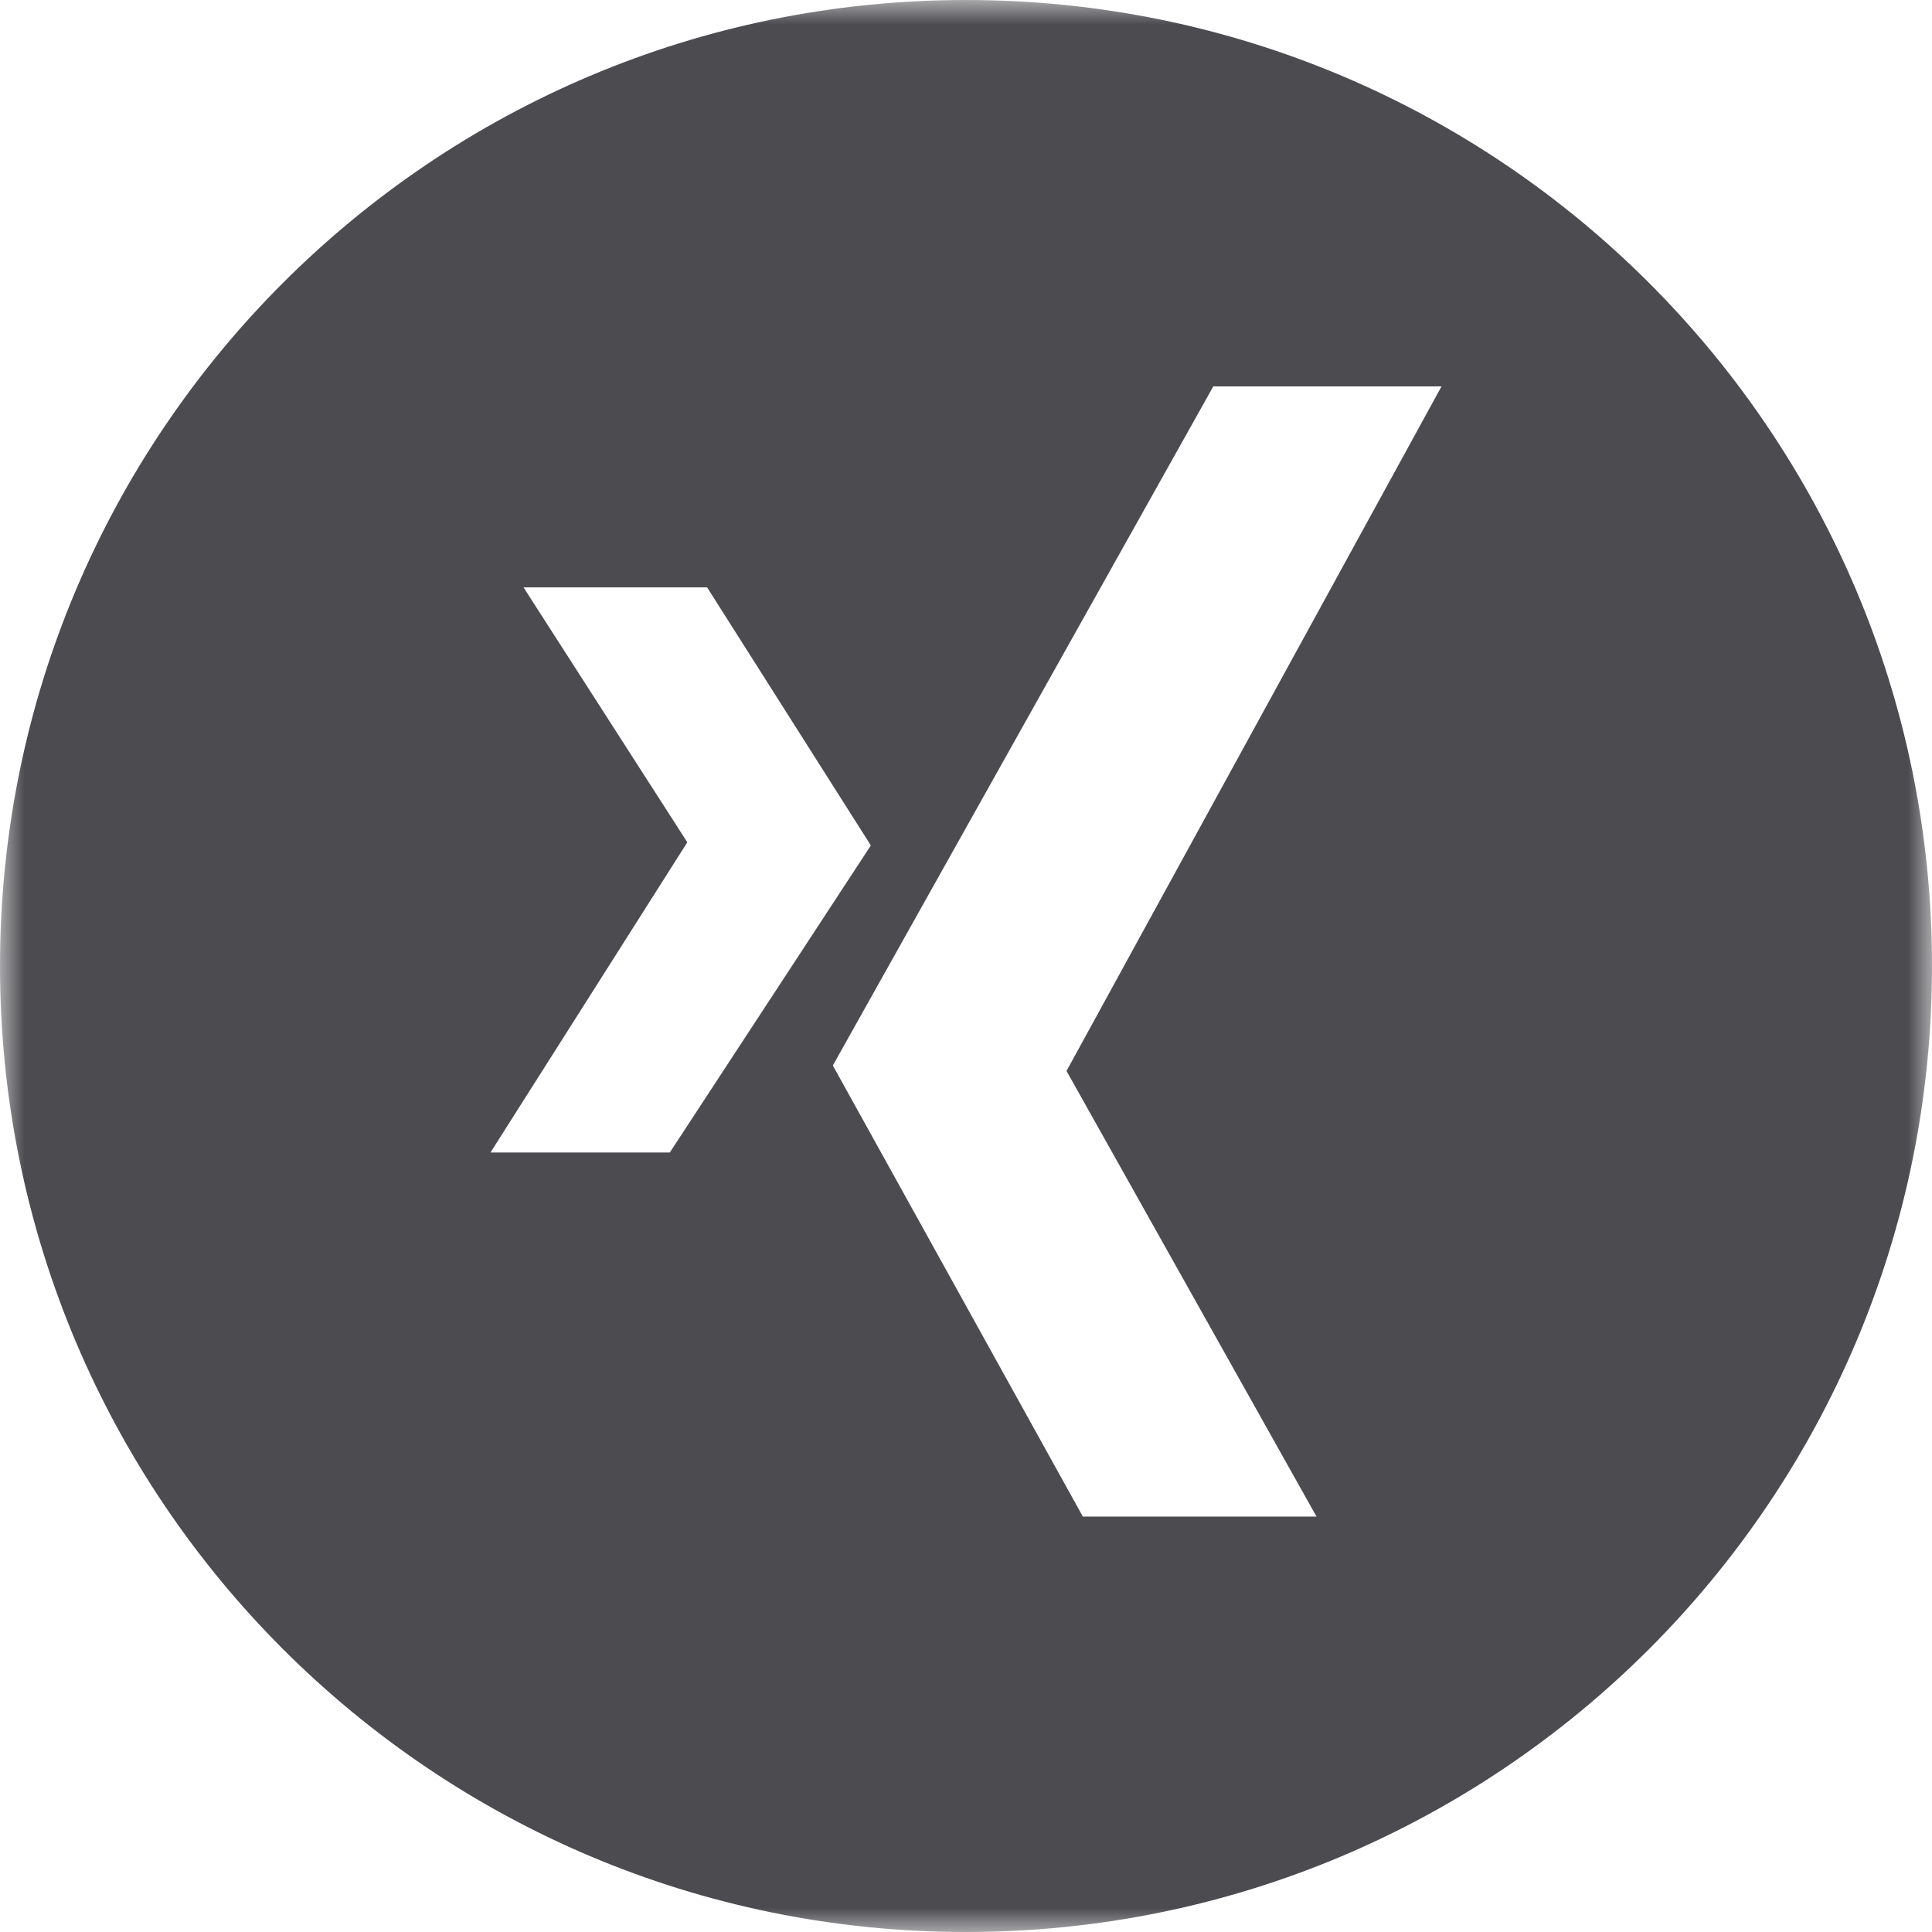 <?xml version="1.0" encoding="UTF-8"?>
<svg width="40px" height="40px" viewBox="0 0 40 40" version="1.1" xmlns="http://www.w3.org/2000/svg" xmlns:xlink="http://www.w3.org/1999/xlink">
    <!-- Generator: Sketch 61.2 (89653) - https://sketch.com -->
    <title>xing</title>
    <desc>Created with Sketch.</desc>
    <defs>
        <polygon id="path-1" points="0 0 40 0 40 40 0 40"></polygon>
    </defs>
    <g id="Symbols" stroke="none" stroke-width="1" fill="none" fill-rule="evenodd">
        <g id="footer" transform="translate(-1325, -253)">
            <g id="social-media" transform="translate(1325, 253)">
                <g id="xing" transform="translate(0, 0)">
                    <mask id="mask-2" fill="white">
                        <use xlink:href="#path-1"></use>
                    </mask>
                    <g id="Clip-2"></g>
                    <path d="M27.257,31.399 L22.419,31.399 L17.243,22.06 L25.12,8 L29.845,8 L22.081,22.173 L27.257,31.399 Z M10.155,23.861 L14.23,17.439 L10.839,12.161 L14.64,12.161 L18.03,17.504 L13.868,23.861 L10.155,23.861 Z M19.999,0 C8.954,0 -0,8.954 -0,20 C-0,31.045 8.954,40 19.999,40 C31.047,40 40,31.045 40,20 C40,8.954 31.047,0 19.999,0 L19.999,0 Z" id="Fill-1" fill="#4B4B50" mask="url(#mask-2)"></path>
                </g>
            </g>
        </g>
    </g>
</svg>